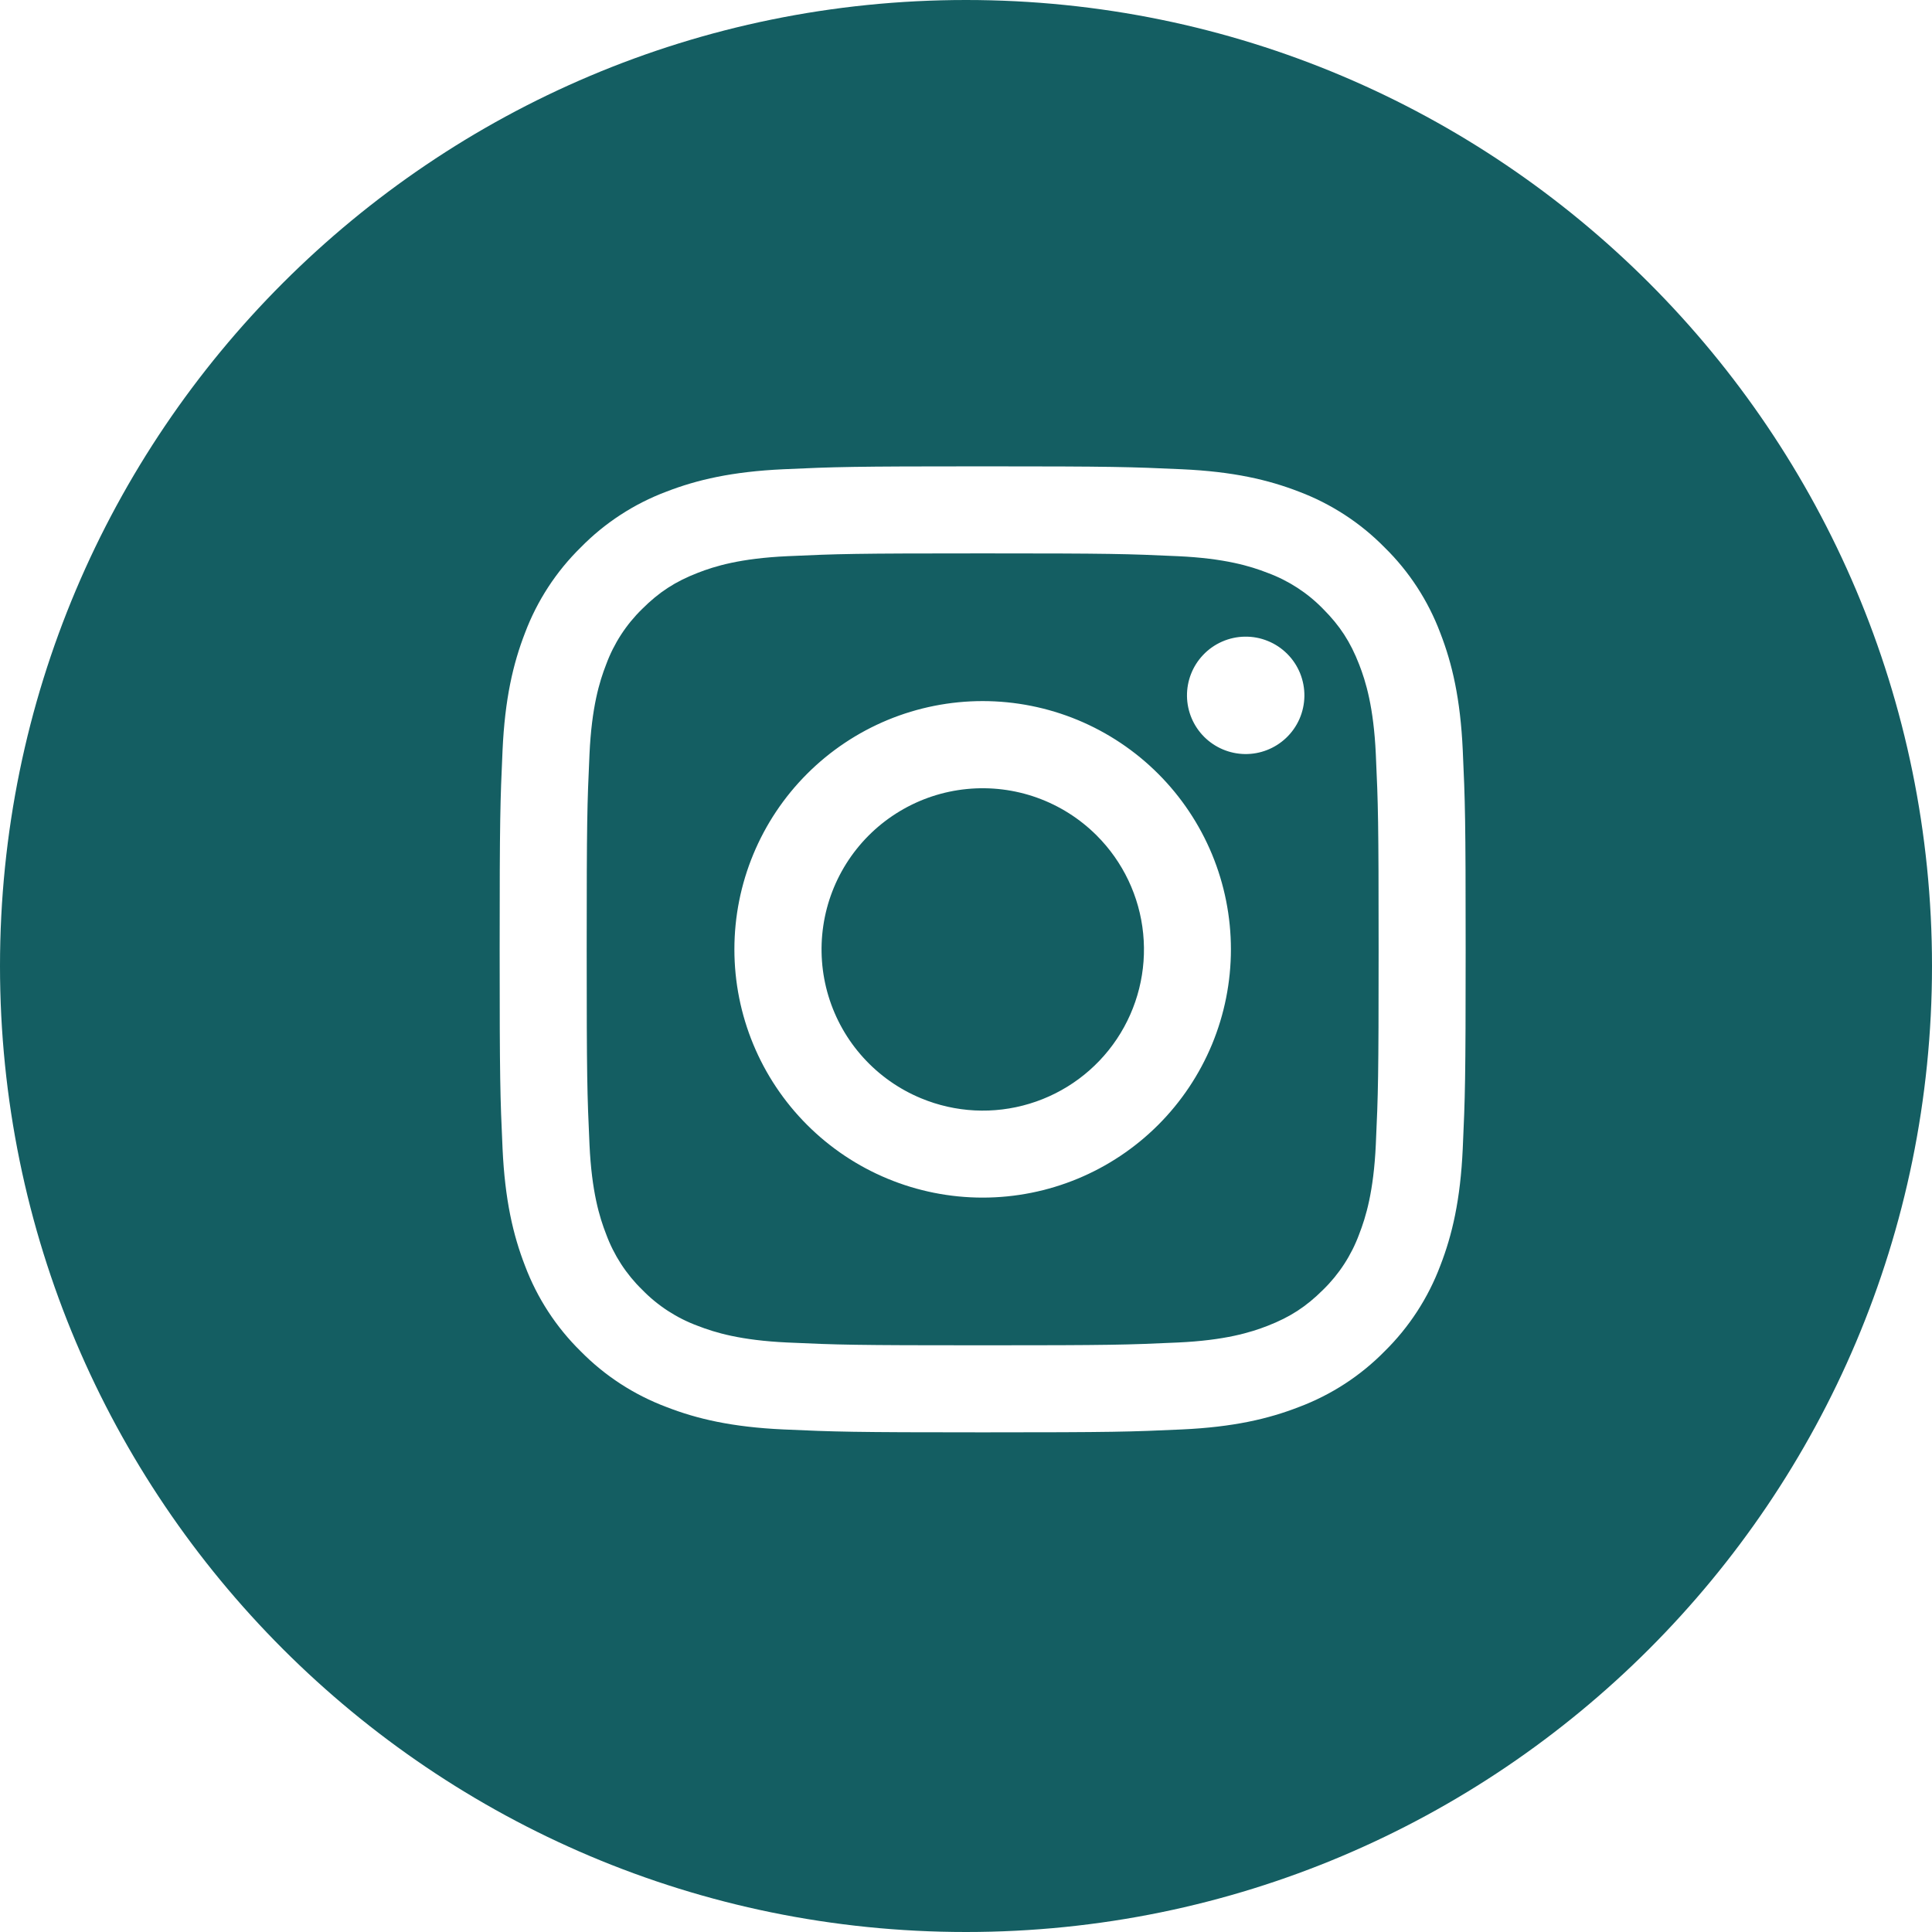 <svg width="58" height="58" viewBox="0 0 58 58" fill="none" xmlns="http://www.w3.org/2000/svg">
<path fill-rule="evenodd" clip-rule="evenodd" d="M29 58C45.016 58 58 45.016 58 29C58 12.984 45.016 0 29 0C12.984 0 0 12.984 0 29C0 45.016 12.984 58 29 58ZM29.5 14C25.561 14 25.068 14.016 23.522 14.087H23.521C21.979 14.158 20.924 14.403 20.001 14.761C19.034 15.125 18.158 15.696 17.435 16.433C16.697 17.157 16.125 18.034 15.761 19.001C15.403 19.924 15.157 20.979 15.087 22.523C15.017 24.068 15 24.561 15 28.5C15 32.437 15.016 32.93 15.087 34.479C15.158 36.022 15.403 37.076 15.761 37.999C16.125 38.966 16.696 39.843 17.433 40.567C18.158 41.304 19.035 41.874 20.003 42.238C20.925 42.597 21.98 42.843 23.522 42.913C25.068 42.983 25.561 43 29.5 43C33.439 43 33.932 42.984 35.479 42.913C37.022 42.842 38.076 42.597 38.999 42.238C39.965 41.874 40.842 41.305 41.567 40.567C42.304 39.842 42.874 38.965 43.238 37.998C43.597 37.075 43.843 36.02 43.913 34.478C43.983 32.932 44 32.439 44 28.5C44 24.563 43.984 24.07 43.913 22.521C43.842 20.979 43.597 19.924 43.238 19.001C42.874 18.034 42.305 17.158 41.567 16.435C40.842 15.697 39.965 15.126 38.999 14.761C38.076 14.403 37.022 14.157 35.477 14.087C33.932 14.017 33.439 14 29.5 14ZM29.5 16.613C33.371 16.613 33.83 16.627 35.359 16.697C36.774 16.762 37.541 16.997 38.052 17.197C38.682 17.429 39.252 17.799 39.72 18.28C40.227 18.788 40.54 19.271 40.803 19.948C41.002 20.459 41.238 21.226 41.303 22.641C41.373 24.17 41.387 24.628 41.387 28.5C41.387 32.371 41.373 32.83 41.303 34.359C41.238 35.774 41.002 36.541 40.803 37.052C40.571 37.681 40.201 38.252 39.72 38.72C39.212 39.227 38.729 39.54 38.052 39.803C37.541 40.002 36.774 40.238 35.359 40.303C33.83 40.373 33.373 40.387 29.5 40.387C25.627 40.387 25.17 40.373 23.641 40.303C22.226 40.238 21.459 40.002 20.948 39.803C20.319 39.571 19.748 39.201 19.28 38.72C18.799 38.252 18.429 37.681 18.197 37.052C17.997 36.541 17.762 35.774 17.697 34.359C17.627 32.83 17.613 32.371 17.613 28.5C17.613 24.628 17.627 24.17 17.697 22.641C17.762 21.226 17.997 20.459 18.197 19.948C18.429 19.318 18.799 18.748 19.28 18.28C19.788 17.773 20.271 17.46 20.948 17.197C21.459 16.997 22.226 16.762 23.641 16.697C25.17 16.627 25.628 16.613 29.5 16.613ZM30.906 33.134C29.834 33.459 28.682 33.401 27.648 32.97C26.987 32.696 26.396 32.279 25.916 31.749C25.435 31.219 25.079 30.589 24.871 29.904C24.664 29.22 24.611 28.498 24.716 27.791C24.821 27.083 25.081 26.408 25.479 25.813C25.876 25.219 26.4 24.72 27.014 24.352C27.627 23.984 28.314 23.757 29.026 23.687C29.738 23.617 30.456 23.705 31.13 23.946C31.803 24.187 32.415 24.574 32.921 25.079C33.714 25.87 34.209 26.912 34.319 28.027C34.43 29.142 34.15 30.261 33.528 31.192C32.905 32.124 31.979 32.81 30.906 33.134ZM26.648 21.614C25.744 21.989 24.922 22.538 24.23 23.23C22.832 24.628 22.047 26.523 22.047 28.5C22.047 30.477 22.832 32.372 24.23 33.77C25.628 35.168 27.523 35.953 29.5 35.953C31.477 35.953 33.372 35.168 34.77 33.77C35.462 33.078 36.011 32.256 36.386 31.352C36.76 30.448 36.953 29.479 36.953 28.5C36.953 27.521 36.76 26.552 36.386 25.648C36.011 24.744 35.462 23.922 34.77 23.23C34.078 22.538 33.256 21.989 32.352 21.614C31.448 21.24 30.479 21.047 29.5 21.047C28.521 21.047 27.552 21.24 26.648 21.614ZM39.01 21.585C38.915 21.801 38.778 21.995 38.606 22.157C38.273 22.471 37.829 22.644 37.371 22.637C36.913 22.63 36.475 22.445 36.15 22.121C35.826 21.797 35.641 21.359 35.634 20.901C35.628 20.442 35.8 19.999 36.115 19.666C36.276 19.494 36.471 19.357 36.687 19.262C36.903 19.167 37.135 19.116 37.371 19.113C37.607 19.109 37.841 19.153 38.059 19.242C38.278 19.33 38.476 19.462 38.643 19.629C38.81 19.795 38.941 19.994 39.03 20.212C39.118 20.431 39.162 20.665 39.159 20.901C39.155 21.136 39.105 21.369 39.01 21.585Z" fill="#145E62"/>
</svg>
